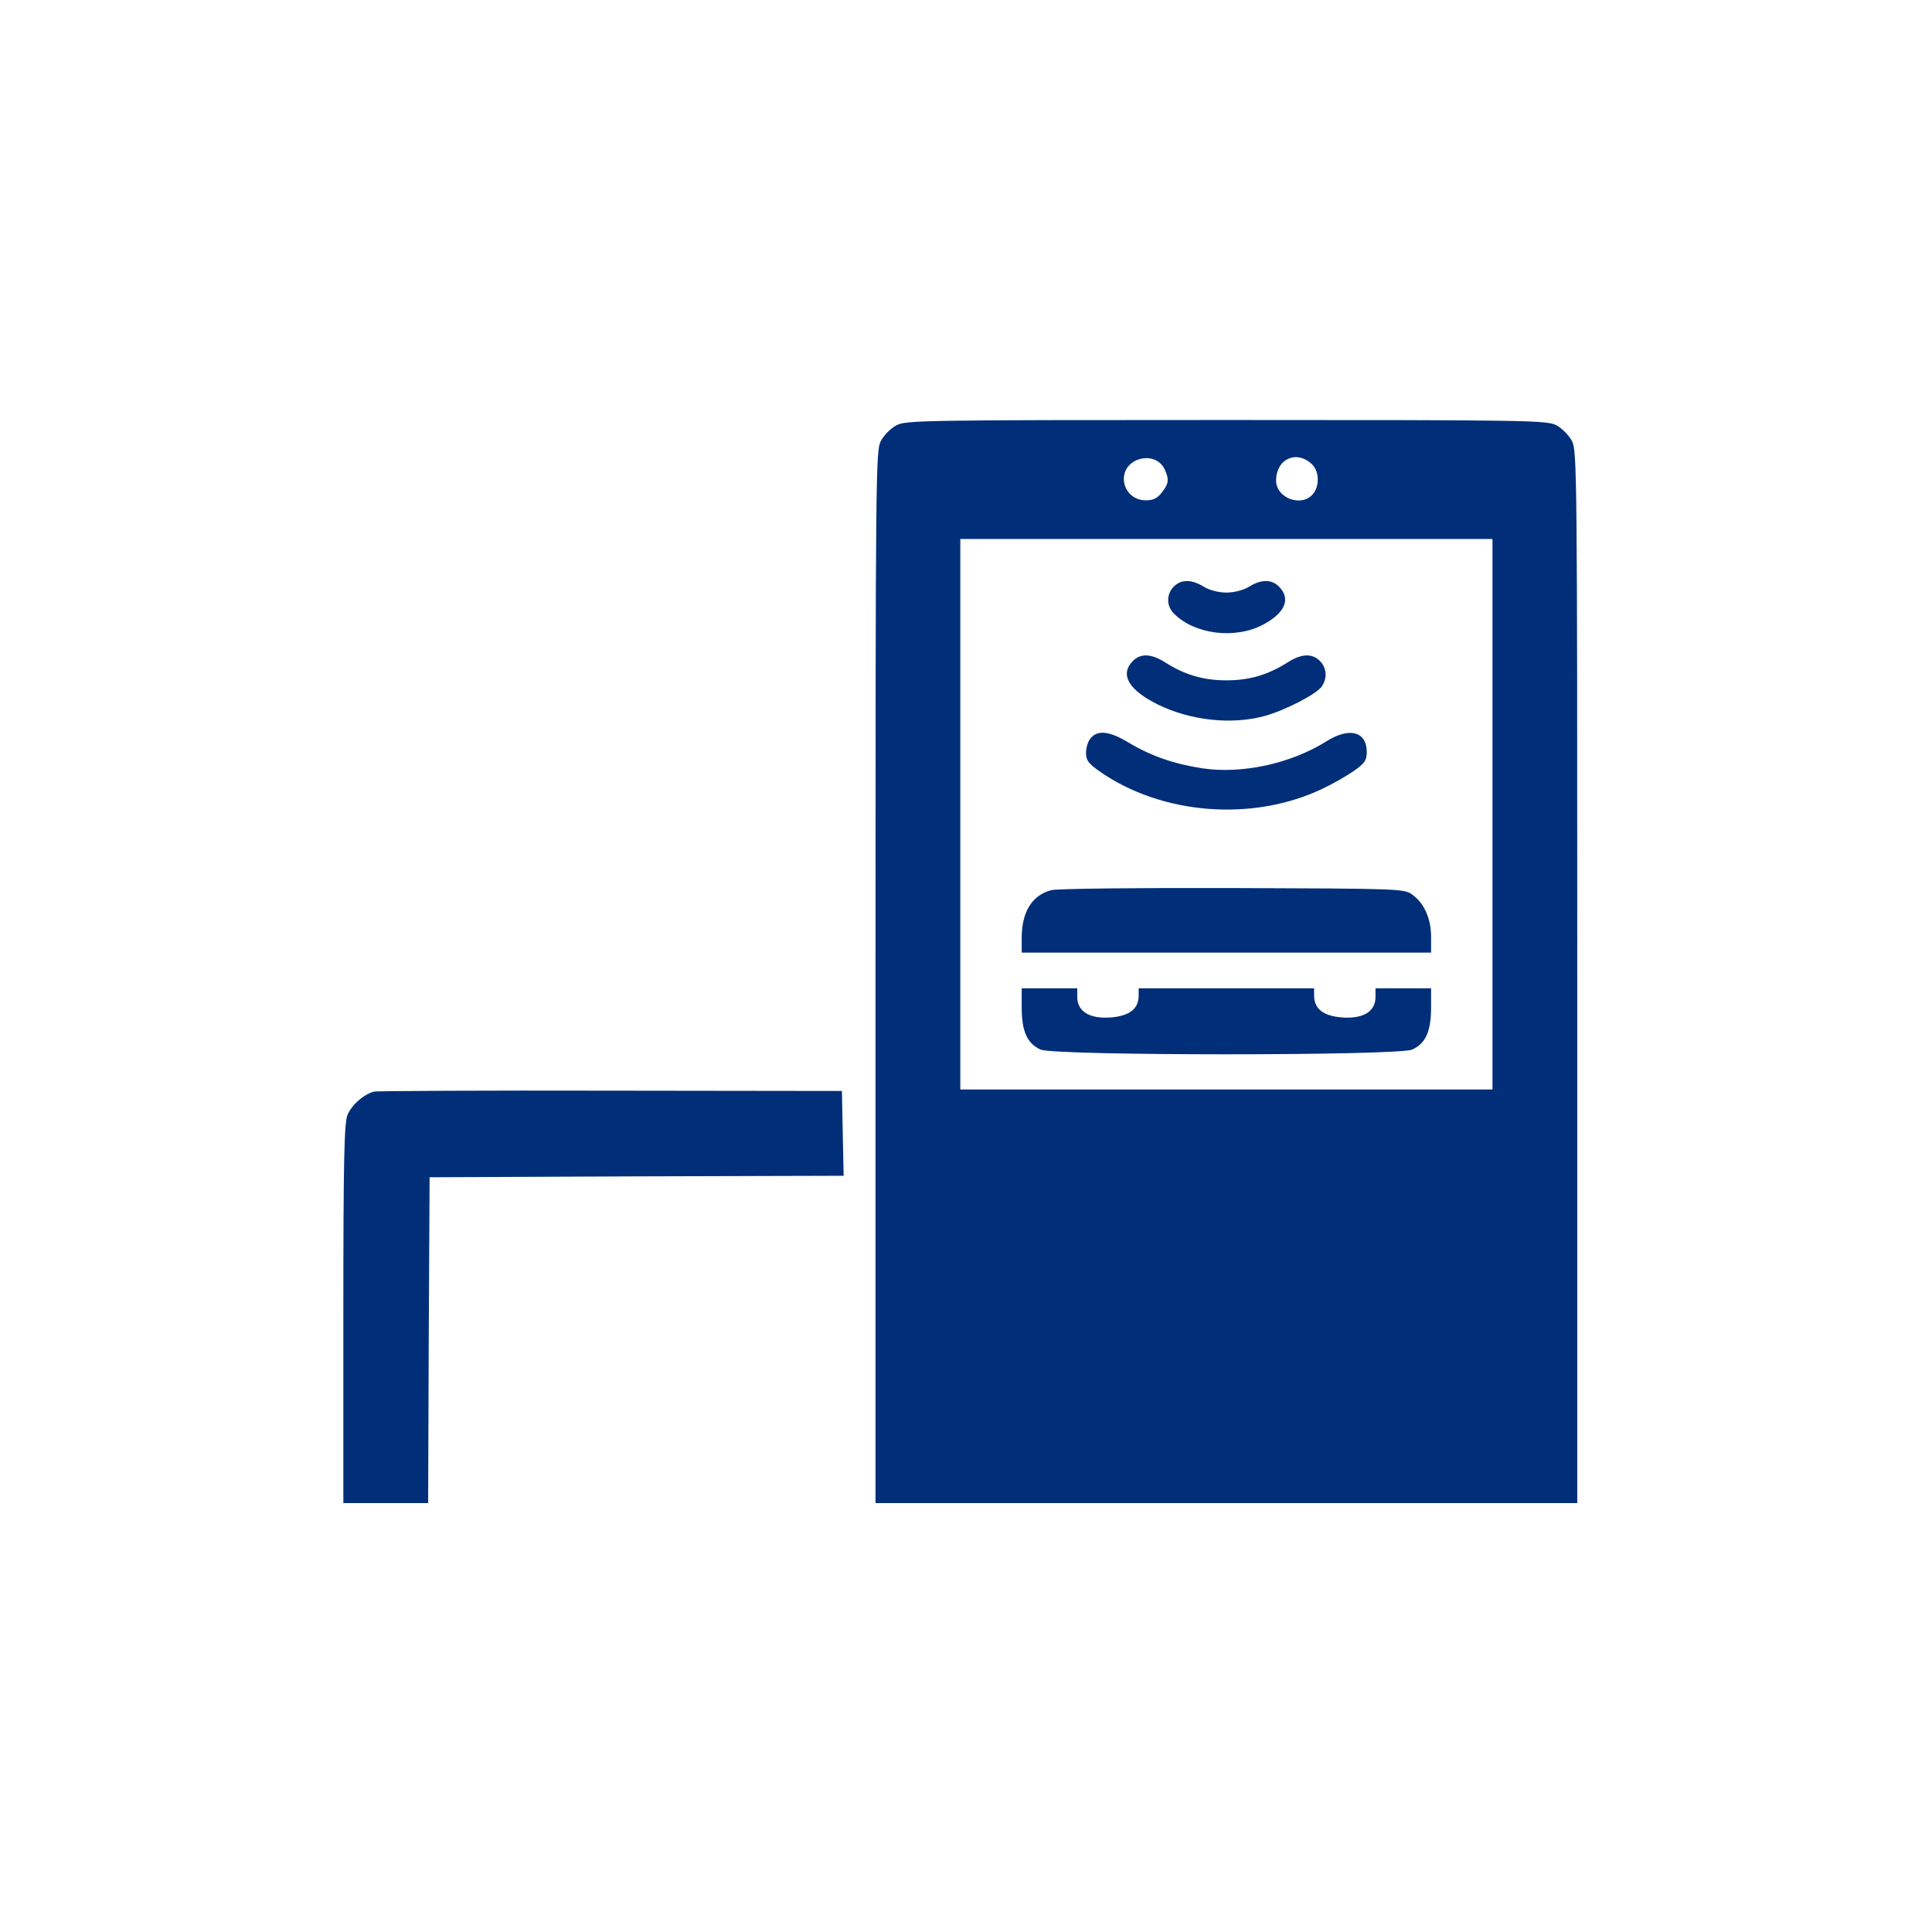 <?xml version="1.0" encoding="UTF-8"?>
<!DOCTYPE svg PUBLIC "-//W3C//DTD SVG 1.1//EN" "http://www.w3.org/Graphics/SVG/1.1/DTD/svg11.dtd">
<!-- Creator: CorelDRAW -->
<svg xmlns="http://www.w3.org/2000/svg" xml:space="preserve" width="40mm" height="40mm" version="1.1" style="shape-rendering:geometricPrecision; text-rendering:geometricPrecision; image-rendering:optimizeQuality; fill-rule:evenodd; clip-rule:evenodd"
viewBox="0 0 4000 4000"
 xmlns:xlink="http://www.w3.org/1999/xlink"
 xmlns:xodm="http://www.corel.com/coreldraw/odm/2003">
 <defs>
  <style type="text/css">
   <![CDATA[
    .fil0 {fill:#002E79;fill-rule:nonzero}
   ]]>
  </style>
 </defs>
 <g id="Слой_x0020_1">
  <g id="_2803312127408">
   <path class="fil0" d="M1855.64 880.65c-11.51,6.16 -26.03,20.94 -32.09,32.65 -10.29,19.71 -10.89,66.53 -10.89,1109.49l0 1089.17 726.45 0 726.46 0 0 -1089.17c0,-1042.96 -0.61,-1089.78 -10.9,-1109.49 -6.05,-11.71 -20.58,-26.49 -32.08,-32.65 -19.38,-10.47 -52.67,-11.09 -683.48,-11.09 -630.8,0 -664.1,0.62 -683.47,11.09zm555.74 91.17c9.68,21.56 8.47,28.96 -6.06,48.05 -9.08,11.71 -18.16,16.02 -32.69,16.02 -49.03,0 -63.56,-64.07 -19.37,-83.16 23.61,-9.86 48.43,-1.85 58.12,19.09zm305.71 -9.86c14.53,14.79 15.14,45.59 0.61,61.61 -23.61,27.11 -75.67,7.39 -75.67,-28.34 0,-45.59 42.98,-64.68 75.06,-33.27zm372.92 723.86l0 569.84 -550.9 0 -550.9 0 0 -569.84 0 -569.84 550.9 0 550.9 0 0 569.84z"/>
   <path class="fil0" d="M2430.14 1214.54c-15.13,15.4 -15.74,39.43 0,55.45 42.98,43.74 127.74,54.21 185.86,22.79 44.79,-24.02 56.9,-52.98 32.08,-78.24 -15.13,-15.4 -36.93,-15.4 -61.75,0 -12.11,7.39 -30.87,12.32 -47.22,12.32 -16.34,0 -35.11,-4.92 -47.22,-12.32 -24.82,-15.4 -46.61,-15.4 -61.75,0z"/>
   <path class="fil0" d="M2345.39 1368.55c-27.24,27.72 -9.08,59.76 51.46,89.95 67.8,33.26 152.55,42.5 220.96,24.02 42.38,-11.7 107.15,-44.97 118.65,-60.99 12.11,-17.86 10.3,-38.81 -3.63,-52.98 -15.74,-16.01 -37.53,-15.4 -65.38,1.85 -41.17,26.49 -79.91,38.19 -128.34,38.19 -48.43,0 -87.17,-11.7 -128.34,-38.19 -27.85,-17.25 -49.64,-17.87 -65.38,-1.85l0 0z"/>
   <path class="fil0" d="M2258.82 1527.49c-6.05,6.16 -10.29,20.33 -10.29,30.8 0,16.02 4.84,22.18 27.24,38.2 128.95,90.56 317.22,105.34 461.3,36.96 21.19,-9.85 50.25,-26.49 65.38,-36.96 23.01,-16.02 27.25,-22.18 27.25,-39.43 0,-42.51 -35.72,-52.36 -83.55,-22.18 -73.85,46.21 -173.74,67.77 -255.47,56.06 -60.54,-9.24 -107.75,-25.87 -153.16,-52.98 -39.35,-24.02 -64.17,-27.1 -78.7,-10.47l0 0z"/>
   <path class="fil0" d="M2177.09 1842.91c-39.95,9.85 -61.74,44.97 -61.74,98.56l0 30.8 423.76 0 423.77 0 0 -32.64c0,-37.58 -13.93,-69 -38.14,-86.87 -16.95,-12.93 -23.61,-12.93 -372.31,-14.17 -195.54,-0.61 -364.44,1.24 -375.34,4.31l0 0.01z"/>
   <path class="fil0" d="M2115.34 2086.24c0,49.29 11.51,74.55 39.35,86.87 30.88,12.93 737.96,12.93 768.84,0 27.85,-12.32 39.35,-37.58 39.35,-86.87l0 -40.04 -57.51 0 -57.51 0 0 17.87c0,30.18 -25.43,45.59 -69.02,42.5 -39.35,-3.08 -58.12,-17.86 -58.12,-45.58l0 -14.79 -181.61 0 -181.61 0 0 14.79c0,27.72 -18.77,42.5 -58.12,45.58 -43.59,3.09 -69.01,-12.32 -69.01,-42.5l0 -17.87 -57.51 0 -57.52 0 0 40.04z"/>
   <path class="fil0" d="M774.43 2259.97c-21.19,5.54 -46.62,27.72 -55.09,48.67 -6.66,16.63 -8.48,92.4 -8.48,412.13l0 391.19 87.78 0 87.78 0 1.22 -337.6 1.81 -336.97 428.61 -1.85 428.61 -1.23 -1.81 -88.1 -1.82 -87.47 -478.25 -0.62c-262.74,-0.62 -483.7,0.62 -490.36,1.85l0 0z"/>
  </g>
 </g>
</svg>
